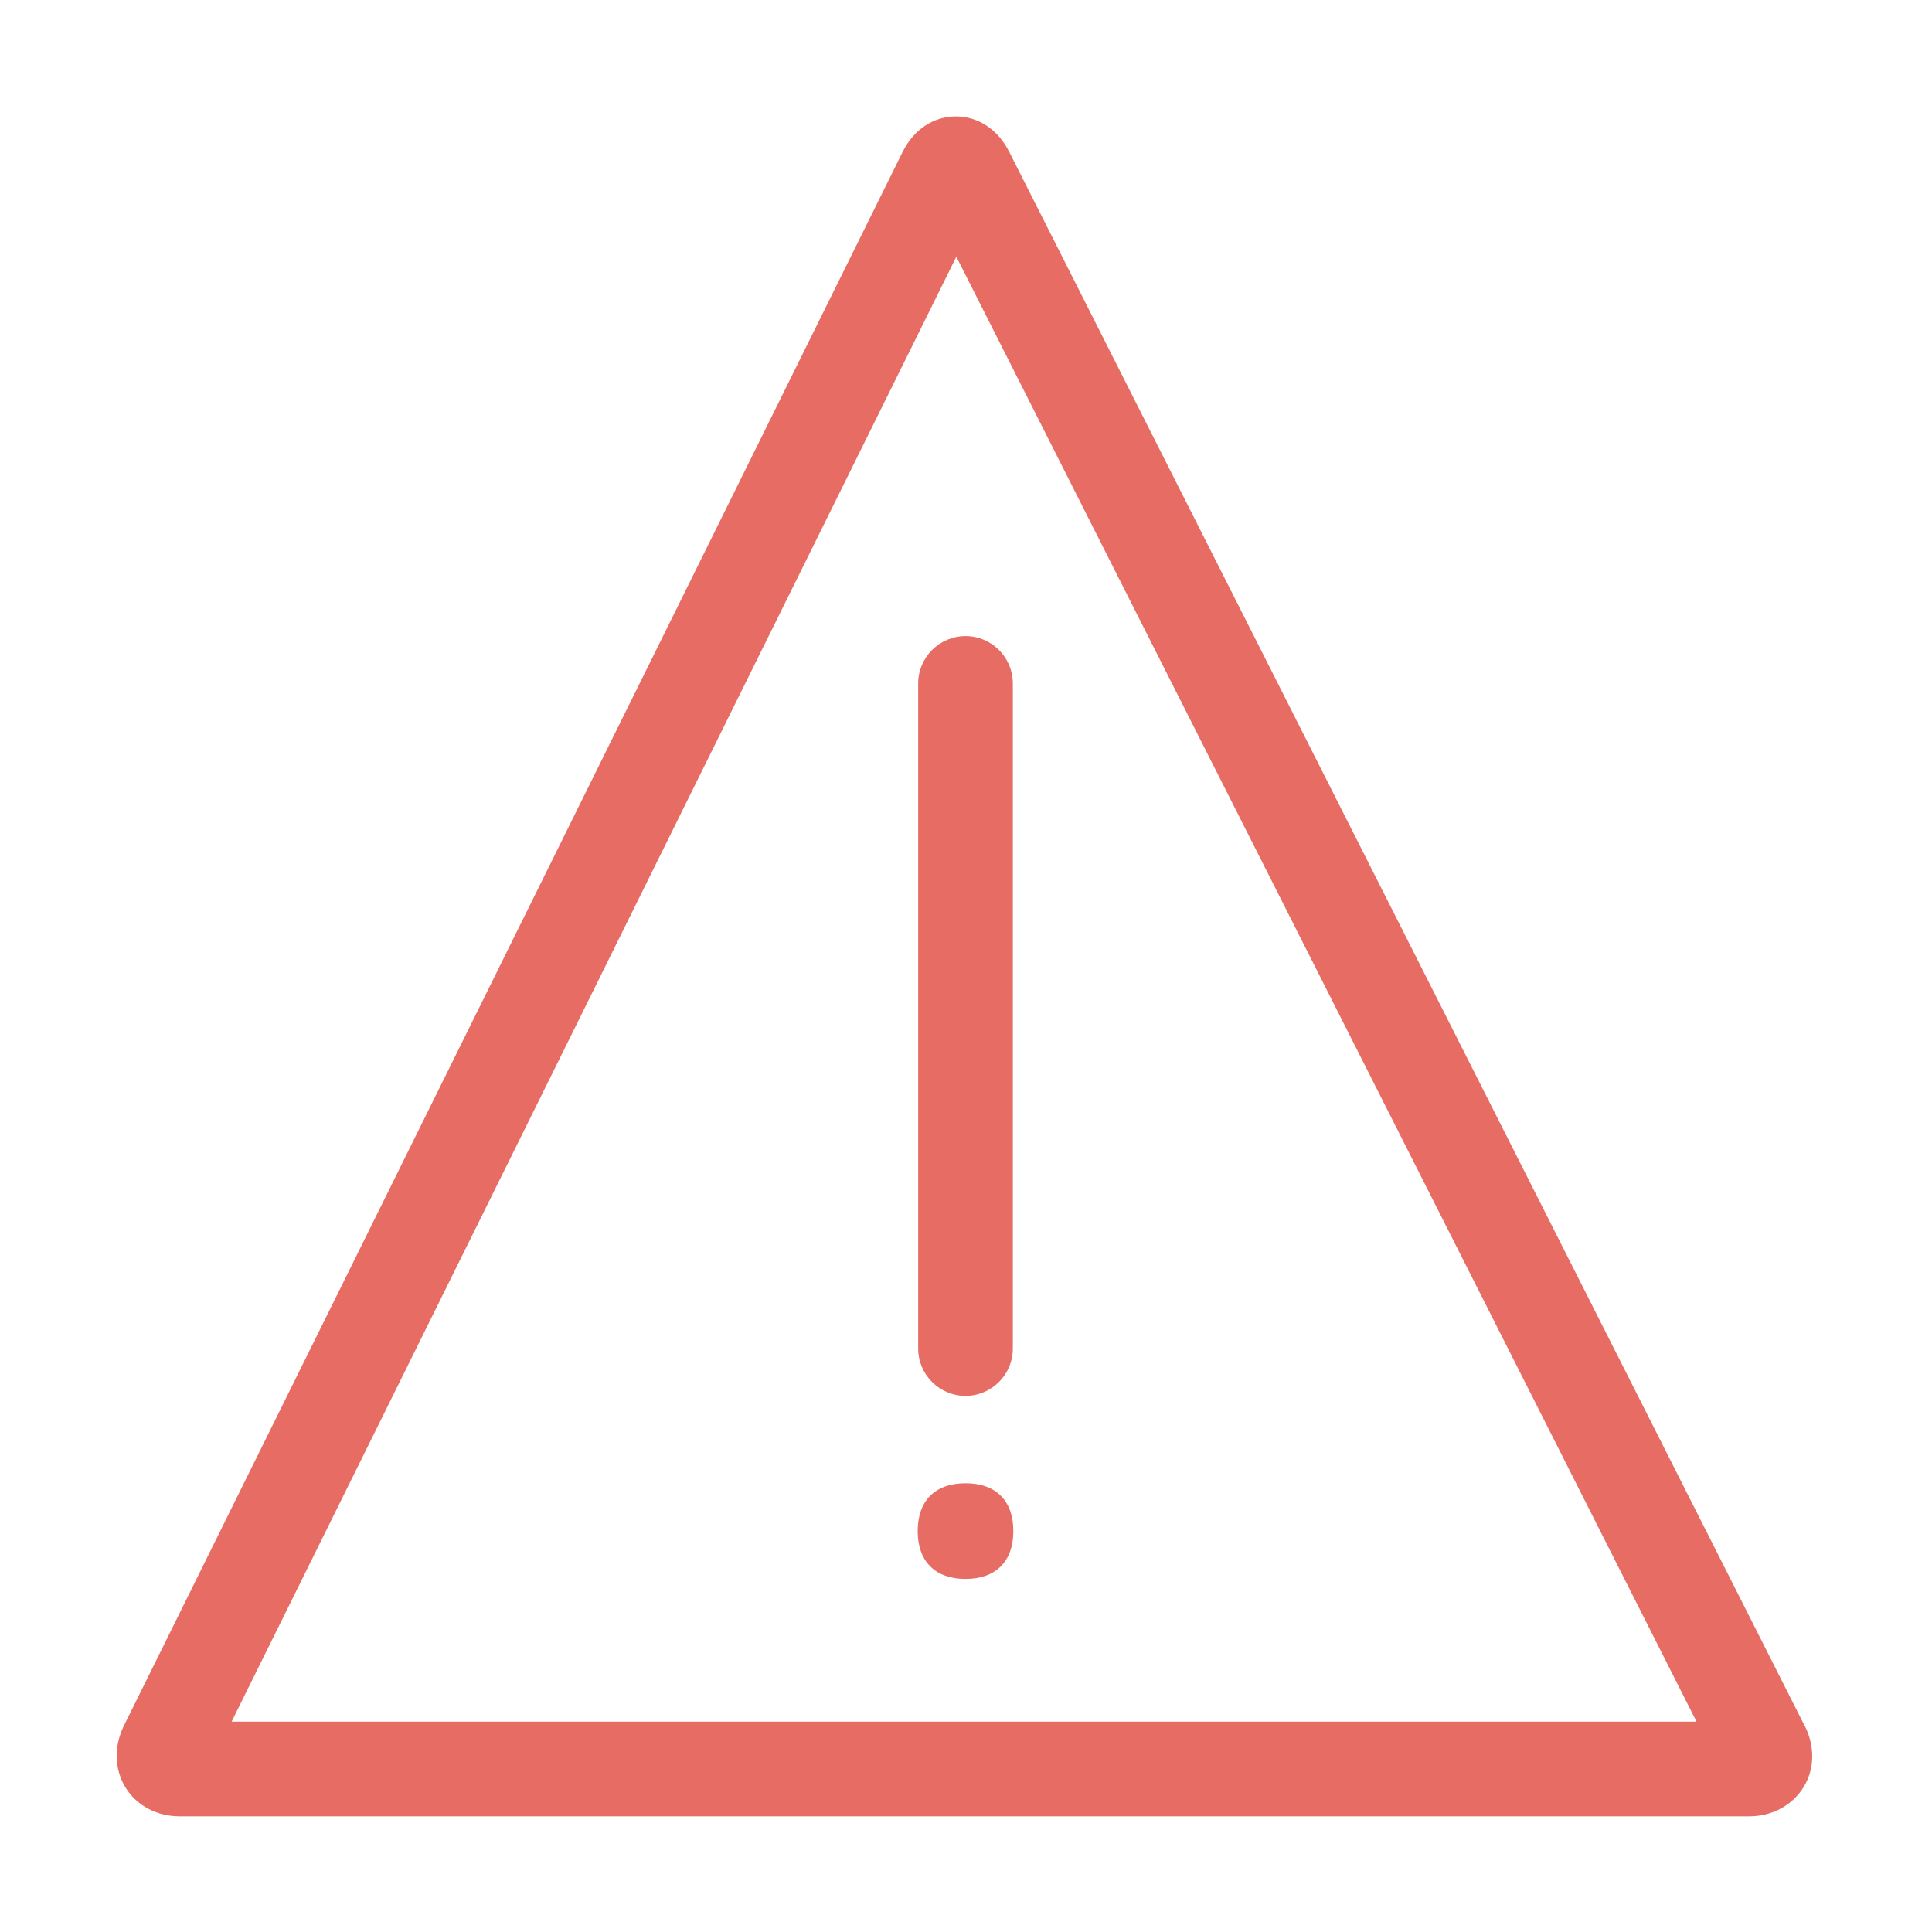 <svg width="70" height="70" viewBox="0 0 70 70" fill="none" xmlns="http://www.w3.org/2000/svg">
<path d="M63.376 65.809H6.51C5.688 65.809 4.953 65.424 4.55 64.768C4.148 64.12 4.121 63.289 4.48 62.545L32.708 5.495C33.11 4.69 33.828 4.218 34.633 4.218C35.438 4.218 36.155 4.69 36.558 5.487L65.389 62.536C65.389 62.536 65.389 62.545 65.398 62.545C65.765 63.289 65.748 64.12 65.336 64.768C64.934 65.415 64.199 65.809 63.376 65.809ZM8.391 62.379H61.469L34.65 9.302L8.391 62.379Z" fill="#E66C64"/>
<path d="M34.983 50.575C34.038 50.575 33.267 49.805 33.267 48.86V24.762C33.267 23.817 34.038 23.047 34.983 23.047C35.928 23.047 36.697 23.817 36.697 24.762V48.86C36.697 49.805 35.928 50.575 34.983 50.575ZM34.983 57.207C33.889 57.207 33.25 56.577 33.25 55.475C33.25 54.372 33.88 53.742 34.983 53.742C36.085 53.742 36.715 54.372 36.715 55.475C36.715 56.577 36.076 57.207 34.983 57.207Z" fill="#E66C64"/>
</svg>
